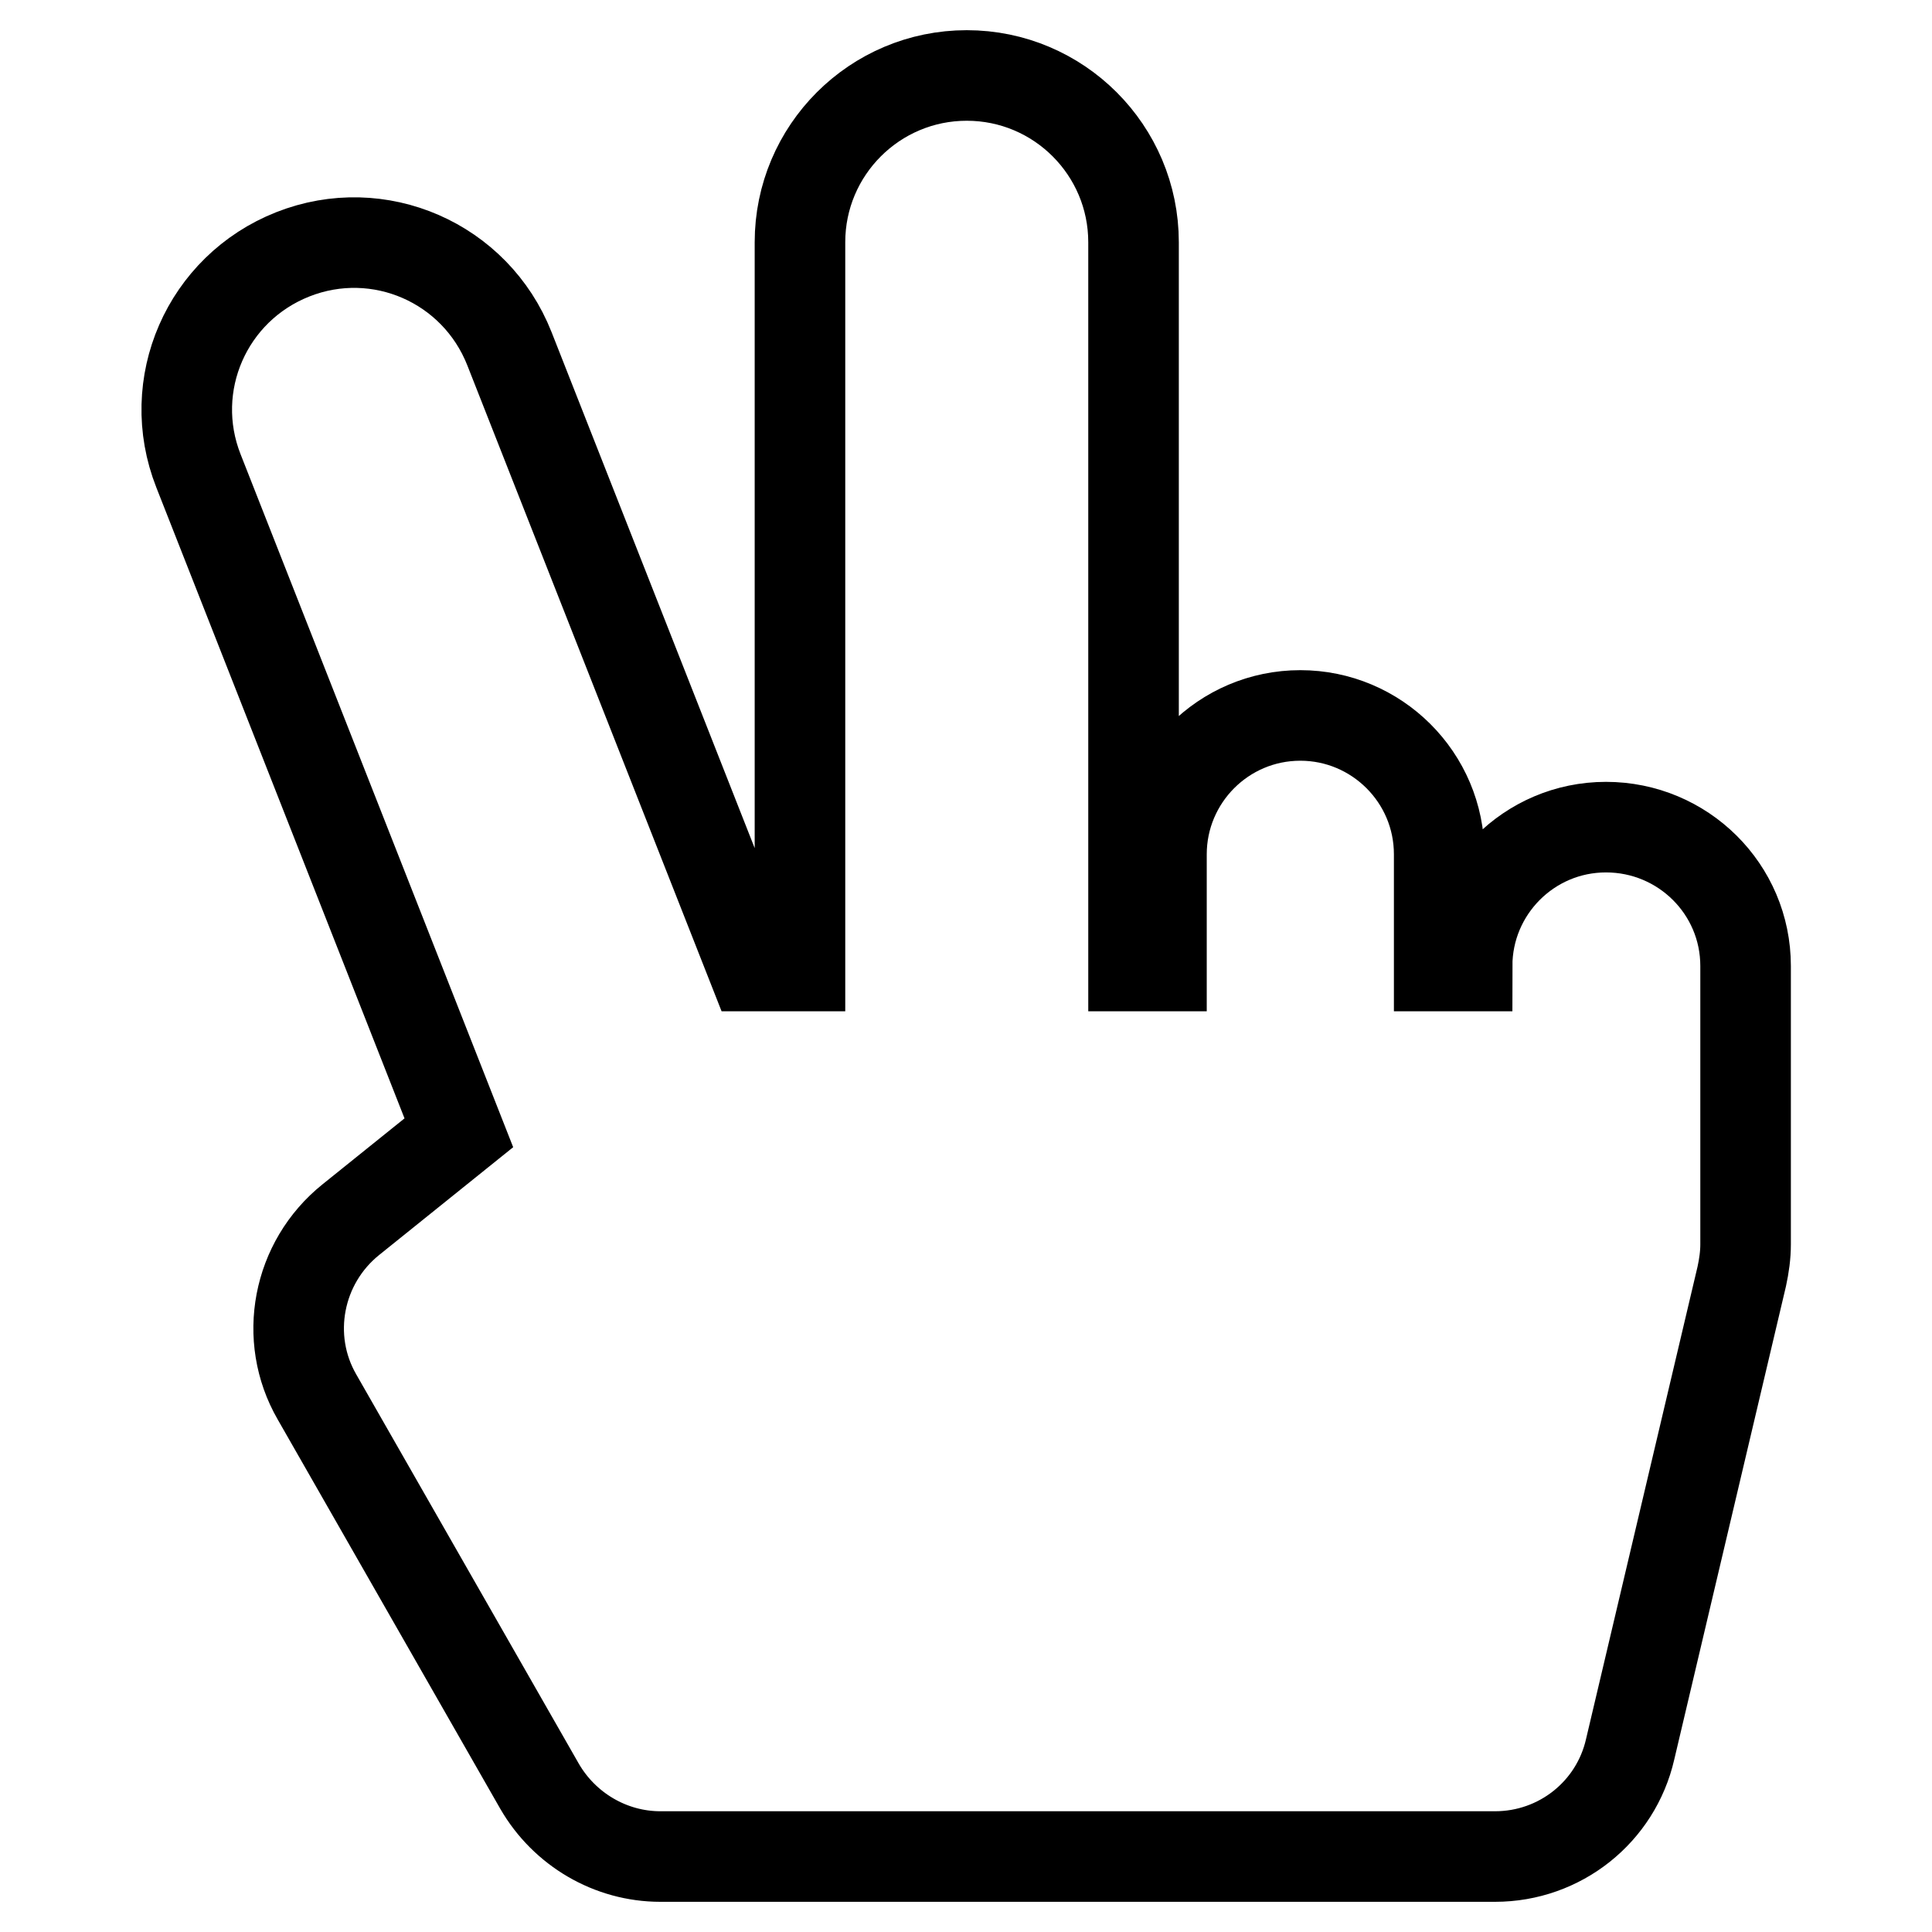 <?xml version="1.0" encoding="utf-8"?>
<!-- Svg Vector Icons : http://www.onlinewebfonts.com/icon -->
<!DOCTYPE svg PUBLIC "-//W3C//DTD SVG 1.1//EN" "http://www.w3.org/Graphics/SVG/1.1/DTD/svg11.dtd">
<svg version="1.1" xmlns="http://www.w3.org/2000/svg" xmlns:xlink="http://www.w3.org/1999/xlink" x="0px" y="0px" viewBox="0 0 256 256" enable-background="new 0 0 256 256" xml:space="preserve">
<g> <path stroke-width="12" fill-opacity="0" stroke="#000000"  d="M212.8,109.6c-10.2,0-18.4,8.3-18.4,18.4h-3.7v-14.8c0-10.2-8.3-18.4-18.4-18.4c-10.2,0-18.4,8.3-18.4,18.4 V128h-3.7V32.1c0-12.2-9.9-22.1-22.1-22.1c-12.2,0-22.1,9.9-22.1,22.1V128h-6.3L67.5,46.2c-4.5-11.4-17.3-17-28.7-12.5 c-11.4,4.5-17,17.3-12.5,28.7l34.5,87.7l-14.3,11.5c-7.1,5.7-9,15.7-4.5,23.5l29.5,51.6c3.3,5.7,9.4,9.3,16,9.3h110.6 c8.6,0,16-5.9,17.9-14.2l14.8-62.7c0.3-1.4,0.5-2.8,0.5-4.2V128C231.3,117.8,223,109.6,212.8,109.6z"/></g>
</svg>